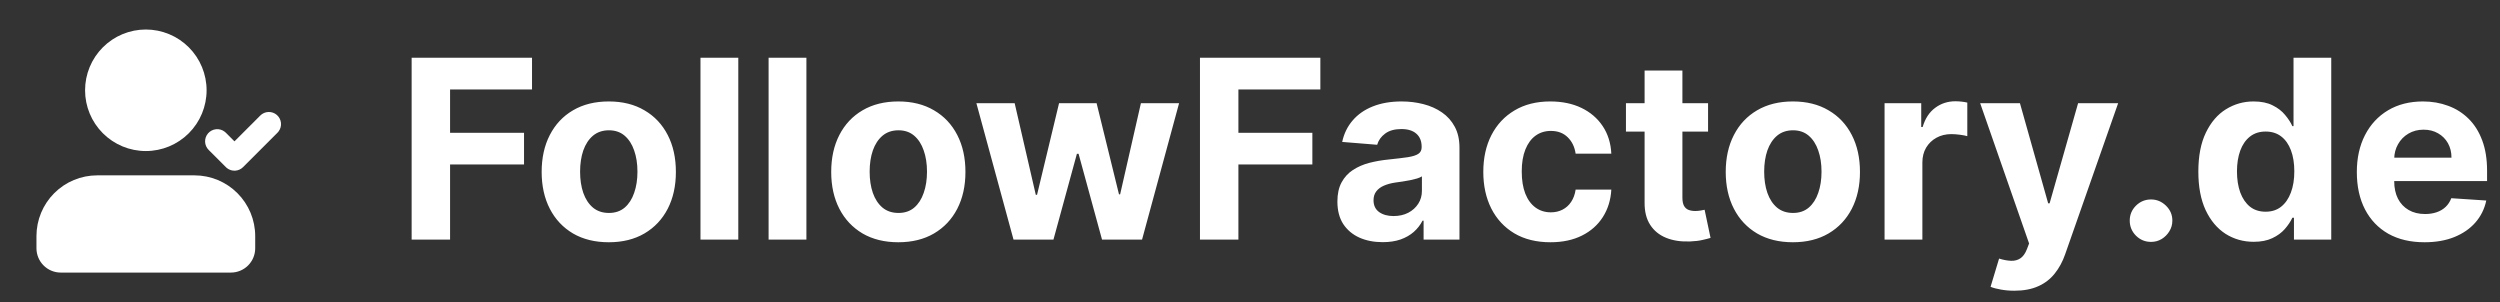 <svg xmlns="http://www.w3.org/2000/svg" width="240" height="29" viewBox="0 0 240 29" fill="none"><rect x="0" y="0" width="240" height="29" fill="#333333" stroke="none"/><g clip-path="url(#clip0_203_579)"><path d="M18.667 16.834C20.214 16.834 21.698 17.448 22.791 18.542C23.885 19.636 24.5 21.12 24.5 22.667V23.834C24.5 24.452 24.254 25.046 23.817 25.483C23.379 25.921 22.785 26.167 22.167 26.167H5.833C5.214 26.167 4.621 25.921 4.183 25.483C3.746 25.046 3.5 24.452 3.5 23.834V22.667C3.5 21.12 4.115 19.636 5.209 18.542C6.303 17.448 7.786 16.834 9.333 16.834H18.667ZM24.983 11.095C25.192 10.883 25.475 10.76 25.772 10.75C26.07 10.74 26.36 10.844 26.583 11.04C26.806 11.237 26.946 11.512 26.974 11.808C27.001 12.105 26.914 12.4 26.731 12.635L26.633 12.745L23.333 16.045C23.132 16.246 22.865 16.366 22.582 16.384C22.298 16.402 22.018 16.316 21.793 16.142L21.684 16.045L20.034 14.395C19.823 14.186 19.699 13.903 19.689 13.606C19.679 13.308 19.783 13.018 19.98 12.795C20.177 12.572 20.451 12.432 20.748 12.405C21.044 12.377 21.34 12.464 21.574 12.648L21.684 12.745L22.509 13.57L24.983 11.095ZM14 2.833C15.547 2.833 17.031 3.448 18.125 4.542C19.219 5.636 19.833 7.12 19.833 8.667C19.833 10.214 19.219 11.698 18.125 12.792C17.031 13.886 15.547 14.5 14 14.5C12.453 14.5 10.969 13.886 9.875 12.792C8.781 11.698 8.167 10.214 8.167 8.667C8.167 7.12 8.781 5.636 9.875 4.542C10.969 3.448 12.453 2.833 14 2.833Z" fill="white"></path></g><path d="M39.517 23V5.545H51.074V8.588H43.207V12.747H50.307V15.79H43.207V23H39.517ZM58.442 23.256C57.118 23.256 55.973 22.974 55.007 22.412C54.047 21.844 53.305 21.054 52.783 20.043C52.26 19.026 51.999 17.847 51.999 16.506C51.999 15.153 52.26 13.972 52.783 12.96C53.305 11.943 54.047 11.153 55.007 10.591C55.973 10.023 57.118 9.739 58.442 9.739C59.766 9.739 60.908 10.023 61.868 10.591C62.834 11.153 63.578 11.943 64.101 12.96C64.624 13.972 64.885 15.153 64.885 16.506C64.885 17.847 64.624 19.026 64.101 20.043C63.578 21.054 62.834 21.844 61.868 22.412C60.908 22.974 59.766 23.256 58.442 23.256ZM58.459 20.443C59.061 20.443 59.564 20.273 59.967 19.932C60.371 19.585 60.675 19.114 60.879 18.517C61.09 17.921 61.195 17.241 61.195 16.48C61.195 15.719 61.09 15.04 60.879 14.443C60.675 13.847 60.371 13.375 59.967 13.028C59.564 12.682 59.061 12.508 58.459 12.508C57.851 12.508 57.34 12.682 56.925 13.028C56.516 13.375 56.206 13.847 55.996 14.443C55.791 15.04 55.689 15.719 55.689 16.48C55.689 17.241 55.791 17.921 55.996 18.517C56.206 19.114 56.516 19.585 56.925 19.932C57.34 20.273 57.851 20.443 58.459 20.443ZM70.876 5.545V23H67.246V5.545H70.876ZM77.415 5.545V23H73.785V5.545H77.415ZM86.239 23.256C84.915 23.256 83.77 22.974 82.804 22.412C81.844 21.844 81.102 21.054 80.579 20.043C80.057 19.026 79.796 17.847 79.796 16.506C79.796 15.153 80.057 13.972 80.579 12.96C81.102 11.943 81.844 11.153 82.804 10.591C83.77 10.023 84.915 9.739 86.239 9.739C87.562 9.739 88.704 10.023 89.665 10.591C90.631 11.153 91.375 11.943 91.898 12.96C92.421 13.972 92.682 15.153 92.682 16.506C92.682 17.847 92.421 19.026 91.898 20.043C91.375 21.054 90.631 21.844 89.665 22.412C88.704 22.974 87.562 23.256 86.239 23.256ZM86.256 20.443C86.858 20.443 87.361 20.273 87.764 19.932C88.168 19.585 88.472 19.114 88.676 18.517C88.886 17.921 88.992 17.241 88.992 16.48C88.992 15.719 88.886 15.04 88.676 14.443C88.472 13.847 88.168 13.375 87.764 13.028C87.361 12.682 86.858 12.508 86.256 12.508C85.648 12.508 85.136 12.682 84.722 13.028C84.312 13.375 84.003 13.847 83.793 14.443C83.588 15.04 83.486 15.719 83.486 16.48C83.486 17.241 83.588 17.921 83.793 18.517C84.003 19.114 84.312 19.585 84.722 19.932C85.136 20.273 85.648 20.443 86.256 20.443ZM97.297 23L93.734 9.909H97.408L99.436 18.704H99.555L101.669 9.909H105.274L107.422 18.653H107.533L109.527 9.909H113.192L109.638 23H105.794L103.544 14.767H103.382L101.132 23H97.297ZM115.197 23V5.545H126.754V8.588H118.887V12.747H125.987V15.79H118.887V23H115.197ZM132.737 23.247C131.901 23.247 131.157 23.102 130.504 22.812C129.85 22.517 129.333 22.082 128.952 21.509C128.577 20.929 128.39 20.207 128.39 19.344C128.39 18.616 128.523 18.006 128.79 17.511C129.058 17.017 129.421 16.619 129.881 16.318C130.342 16.017 130.864 15.79 131.45 15.636C132.04 15.483 132.66 15.375 133.308 15.312C134.069 15.233 134.683 15.159 135.148 15.091C135.614 15.017 135.952 14.909 136.163 14.767C136.373 14.625 136.478 14.415 136.478 14.136V14.085C136.478 13.546 136.308 13.128 135.967 12.832C135.631 12.537 135.154 12.389 134.535 12.389C133.881 12.389 133.362 12.534 132.975 12.824C132.589 13.108 132.333 13.466 132.208 13.898L128.85 13.625C129.021 12.829 129.356 12.142 129.856 11.562C130.356 10.977 131.001 10.528 131.79 10.216C132.586 9.898 133.506 9.739 134.552 9.739C135.279 9.739 135.975 9.824 136.64 9.994C137.31 10.165 137.904 10.429 138.421 10.787C138.944 11.145 139.356 11.605 139.657 12.168C139.958 12.724 140.109 13.392 140.109 14.171V23H136.665V21.185H136.563C136.353 21.594 136.072 21.954 135.719 22.267C135.367 22.574 134.944 22.815 134.45 22.991C133.955 23.162 133.384 23.247 132.737 23.247ZM133.776 20.741C134.31 20.741 134.782 20.636 135.191 20.426C135.6 20.21 135.921 19.921 136.154 19.557C136.387 19.193 136.504 18.781 136.504 18.321V16.932C136.39 17.006 136.234 17.074 136.035 17.136C135.842 17.193 135.623 17.247 135.379 17.298C135.134 17.344 134.89 17.386 134.646 17.426C134.401 17.46 134.18 17.491 133.981 17.52C133.555 17.582 133.183 17.682 132.864 17.818C132.546 17.954 132.299 18.139 132.123 18.372C131.947 18.599 131.859 18.884 131.859 19.224C131.859 19.719 132.038 20.097 132.396 20.358C132.759 20.614 133.219 20.741 133.776 20.741ZM148.84 23.256C147.499 23.256 146.346 22.972 145.38 22.403C144.42 21.829 143.681 21.034 143.164 20.017C142.653 19 142.397 17.829 142.397 16.506C142.397 15.165 142.656 13.989 143.173 12.977C143.695 11.96 144.437 11.168 145.397 10.599C146.357 10.026 147.499 9.739 148.823 9.739C149.965 9.739 150.965 9.946 151.823 10.361C152.681 10.776 153.36 11.358 153.86 12.108C154.36 12.858 154.636 13.739 154.687 14.75H151.261C151.164 14.097 150.908 13.571 150.494 13.173C150.085 12.77 149.548 12.568 148.883 12.568C148.32 12.568 147.829 12.722 147.408 13.028C146.994 13.329 146.67 13.77 146.437 14.349C146.204 14.929 146.087 15.631 146.087 16.454C146.087 17.29 146.201 18 146.428 18.585C146.661 19.171 146.988 19.616 147.408 19.923C147.829 20.23 148.32 20.384 148.883 20.384C149.298 20.384 149.67 20.298 149.999 20.128C150.335 19.957 150.61 19.71 150.826 19.386C151.048 19.057 151.192 18.662 151.261 18.202H154.687C154.63 19.202 154.357 20.082 153.869 20.844C153.386 21.599 152.718 22.19 151.866 22.616C151.013 23.043 150.005 23.256 148.84 23.256ZM163.974 9.909V12.636H156.091V9.909H163.974ZM157.881 6.773H161.511V18.977C161.511 19.312 161.563 19.574 161.665 19.761C161.767 19.943 161.909 20.071 162.091 20.145C162.278 20.219 162.494 20.256 162.739 20.256C162.909 20.256 163.08 20.241 163.25 20.213C163.42 20.179 163.551 20.153 163.642 20.136L164.213 22.838C164.031 22.895 163.776 22.96 163.446 23.034C163.116 23.114 162.716 23.162 162.244 23.179C161.369 23.213 160.602 23.097 159.943 22.829C159.29 22.562 158.781 22.148 158.418 21.585C158.054 21.023 157.875 20.312 157.881 19.454V6.773ZM172.114 23.256C170.79 23.256 169.645 22.974 168.679 22.412C167.719 21.844 166.977 21.054 166.455 20.043C165.932 19.026 165.67 17.847 165.67 16.506C165.67 15.153 165.932 13.972 166.455 12.96C166.977 11.943 167.719 11.153 168.679 10.591C169.645 10.023 170.79 9.739 172.114 9.739C173.438 9.739 174.58 10.023 175.54 10.591C176.506 11.153 177.25 11.943 177.773 12.96C178.295 13.972 178.557 15.153 178.557 16.506C178.557 17.847 178.295 19.026 177.773 20.043C177.25 21.054 176.506 21.844 175.54 22.412C174.58 22.974 173.438 23.256 172.114 23.256ZM172.131 20.443C172.733 20.443 173.236 20.273 173.639 19.932C174.043 19.585 174.347 19.114 174.551 18.517C174.761 17.921 174.866 17.241 174.866 16.48C174.866 15.719 174.761 15.04 174.551 14.443C174.347 13.847 174.043 13.375 173.639 13.028C173.236 12.682 172.733 12.508 172.131 12.508C171.523 12.508 171.011 12.682 170.597 13.028C170.188 13.375 169.878 13.847 169.668 14.443C169.463 15.04 169.361 15.719 169.361 16.48C169.361 17.241 169.463 17.921 169.668 18.517C169.878 19.114 170.188 19.585 170.597 19.932C171.011 20.273 171.523 20.443 172.131 20.443ZM180.918 23V9.909H184.438V12.193H184.574C184.813 11.381 185.213 10.767 185.776 10.352C186.338 9.932 186.986 9.722 187.719 9.722C187.901 9.722 188.097 9.733 188.307 9.756C188.517 9.778 188.702 9.81 188.861 9.849V13.071C188.69 13.02 188.455 12.974 188.153 12.935C187.852 12.895 187.577 12.875 187.327 12.875C186.793 12.875 186.315 12.992 185.895 13.224C185.48 13.452 185.151 13.77 184.906 14.179C184.668 14.588 184.548 15.06 184.548 15.594V23H180.918ZM193.378 27.909C192.918 27.909 192.486 27.872 192.082 27.798C191.685 27.73 191.355 27.642 191.094 27.534L191.912 24.824C192.338 24.954 192.722 25.026 193.062 25.037C193.409 25.048 193.707 24.969 193.957 24.798C194.213 24.628 194.42 24.338 194.58 23.929L194.793 23.375L190.097 9.909H193.915L196.625 19.523H196.761L199.497 9.909H203.341L198.253 24.415C198.009 25.119 197.676 25.733 197.256 26.256C196.841 26.784 196.315 27.19 195.679 27.474C195.043 27.764 194.276 27.909 193.378 27.909ZM206.501 23.222C205.938 23.222 205.455 23.023 205.052 22.625C204.654 22.222 204.455 21.739 204.455 21.176C204.455 20.619 204.654 20.142 205.052 19.744C205.455 19.347 205.938 19.148 206.501 19.148C207.046 19.148 207.523 19.347 207.933 19.744C208.342 20.142 208.546 20.619 208.546 21.176C208.546 21.551 208.45 21.895 208.256 22.207C208.069 22.514 207.822 22.761 207.515 22.949C207.208 23.131 206.87 23.222 206.501 23.222ZM216.351 23.213C215.357 23.213 214.456 22.957 213.649 22.446C212.848 21.929 212.212 21.171 211.74 20.171C211.274 19.165 211.041 17.932 211.041 16.472C211.041 14.972 211.283 13.724 211.766 12.73C212.249 11.73 212.891 10.983 213.692 10.489C214.499 9.989 215.382 9.739 216.342 9.739C217.075 9.739 217.686 9.864 218.175 10.114C218.669 10.358 219.067 10.665 219.368 11.034C219.675 11.398 219.908 11.756 220.067 12.108H220.178V5.545H223.8V23H220.22V20.903H220.067C219.896 21.267 219.655 21.628 219.342 21.986C219.036 22.338 218.635 22.631 218.141 22.864C217.652 23.097 217.055 23.213 216.351 23.213ZM217.501 20.324C218.087 20.324 218.581 20.165 218.984 19.847C219.393 19.523 219.706 19.071 219.922 18.491C220.143 17.912 220.254 17.233 220.254 16.454C220.254 15.676 220.146 15 219.93 14.426C219.714 13.852 219.402 13.409 218.993 13.097C218.584 12.784 218.087 12.628 217.501 12.628C216.905 12.628 216.402 12.79 215.993 13.114C215.584 13.438 215.274 13.886 215.064 14.46C214.854 15.034 214.749 15.699 214.749 16.454C214.749 17.216 214.854 17.889 215.064 18.474C215.28 19.054 215.589 19.509 215.993 19.838C216.402 20.162 216.905 20.324 217.501 20.324ZM232.751 23.256C231.404 23.256 230.245 22.983 229.273 22.438C228.308 21.886 227.563 21.108 227.04 20.102C226.518 19.091 226.256 17.895 226.256 16.514C226.256 15.168 226.518 13.986 227.04 12.969C227.563 11.952 228.299 11.159 229.248 10.591C230.202 10.023 231.322 9.739 232.606 9.739C233.469 9.739 234.273 9.878 235.018 10.156C235.768 10.429 236.421 10.841 236.978 11.392C237.54 11.943 237.978 12.636 238.29 13.472C238.603 14.301 238.759 15.273 238.759 16.386V17.384H227.705V15.133H235.342C235.342 14.611 235.228 14.148 235.001 13.744C234.773 13.341 234.458 13.026 234.055 12.798C233.657 12.565 233.194 12.449 232.665 12.449C232.114 12.449 231.626 12.577 231.2 12.832C230.779 13.082 230.45 13.421 230.211 13.847C229.972 14.267 229.85 14.736 229.844 15.253V17.392C229.844 18.04 229.964 18.599 230.202 19.071C230.447 19.543 230.79 19.906 231.234 20.162C231.677 20.418 232.202 20.546 232.81 20.546C233.214 20.546 233.583 20.489 233.918 20.375C234.254 20.261 234.54 20.091 234.779 19.864C235.018 19.636 235.2 19.358 235.325 19.028L238.683 19.25C238.512 20.057 238.163 20.761 237.634 21.364C237.112 21.96 236.435 22.426 235.606 22.761C234.782 23.091 233.83 23.256 232.751 23.256Z" fill="white"></path><defs><clipPath id="clip0_203_579"><rect width="28" height="28" fill="white" transform="translate(0 0.5)"></rect></clipPath></defs></svg>